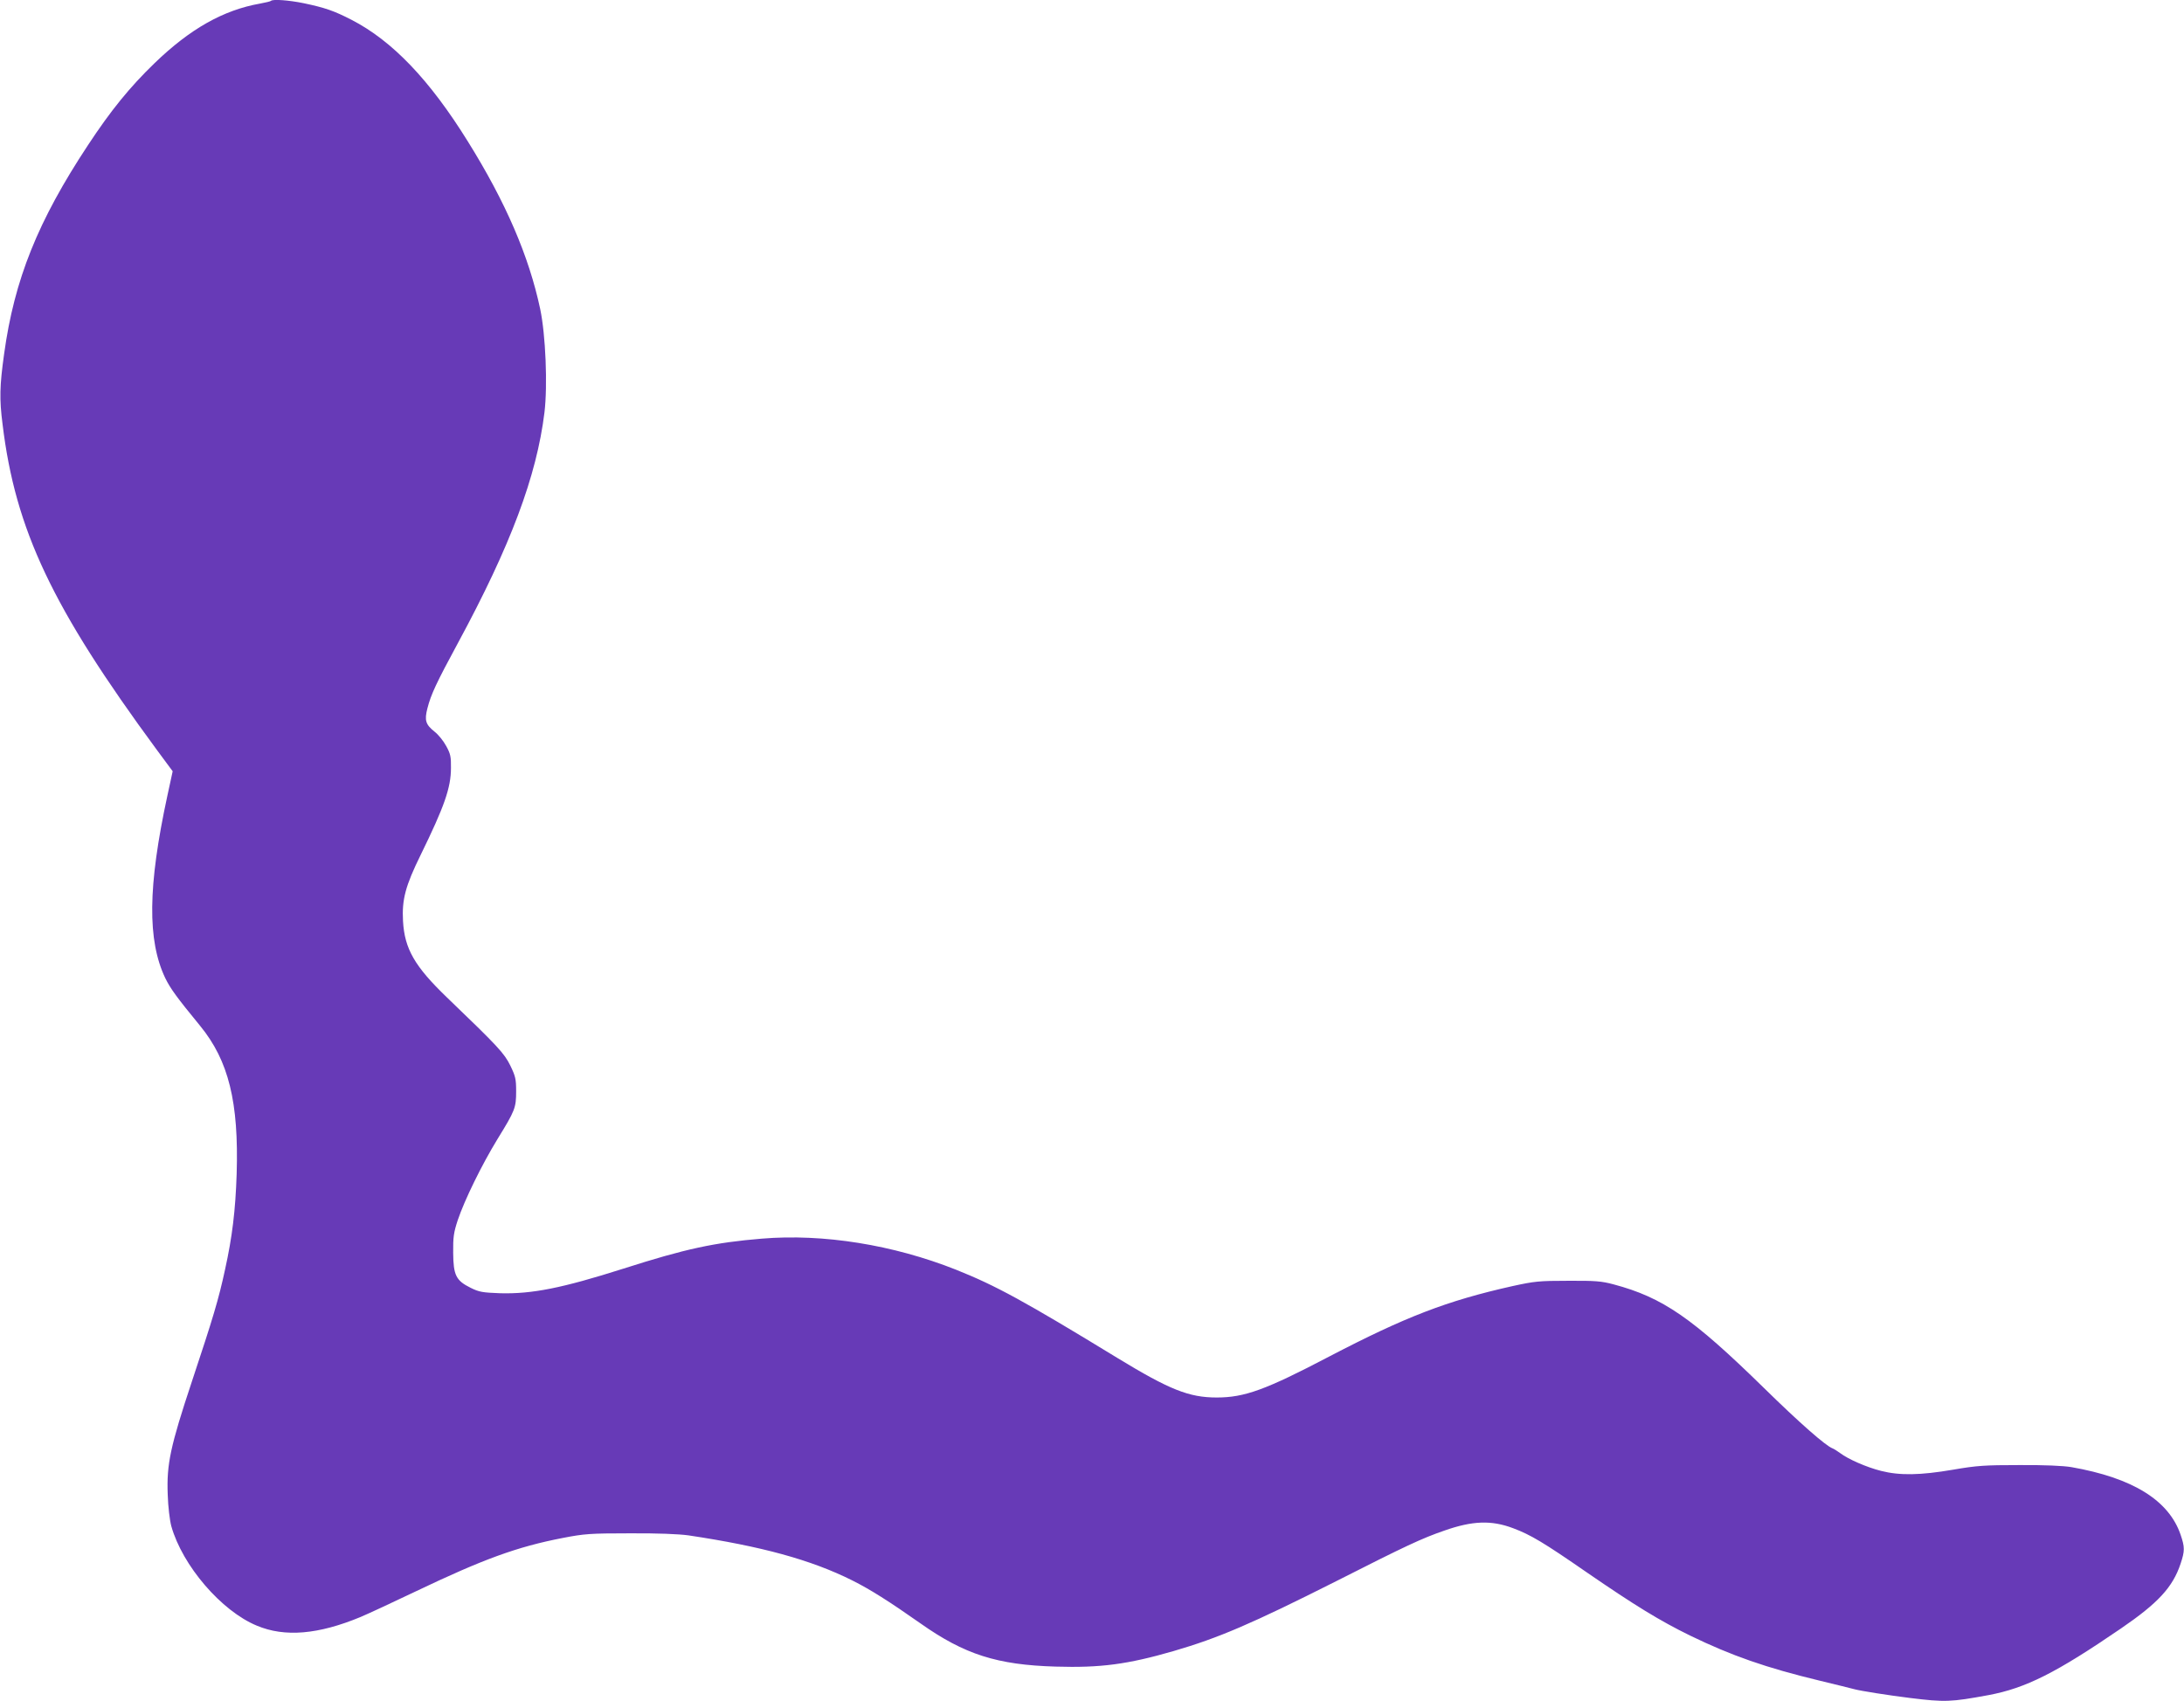 <?xml version="1.0" standalone="no"?>
<!DOCTYPE svg PUBLIC "-//W3C//DTD SVG 20010904//EN"
 "http://www.w3.org/TR/2001/REC-SVG-20010904/DTD/svg10.dtd">
<svg version="1.0" xmlns="http://www.w3.org/2000/svg"
 width="1280pt" height="997pt" viewBox="0 0 1280 997"
 preserveAspectRatio="xMidYMid meet">
<g transform="translate(0,997) scale(0.1,-0.1)"
fill="#673ab7" stroke="none">
<path d="M1588 9965 c-2 -3 -31 -10 -64 -16 -215 -38 -410 -148 -618 -349
-146 -141 -257 -278 -390 -480 -294 -445 -432 -788 -492 -1225 -26 -186 -28
-264 -9 -411 75 -620 292 -1077 903 -1907 l94 -127 -31 -143 c-115 -532 -118
-849 -12 -1070 30 -61 67 -112 204 -279 167 -204 227 -447 214 -868 -7 -214
-26 -370 -68 -560 -38 -176 -70 -282 -194 -655 -127 -382 -149 -486 -142 -664
2 -70 12 -152 21 -185 65 -231 293 -497 501 -583 164 -69 361 -52 609 51 45
19 189 86 321 149 398 190 595 262 864 314 124 24 158 27 391 27 165 1 287 -4
345 -12 428 -64 718 -143 960 -264 104 -52 215 -122 400 -252 258 -182 449
-243 792 -253 263 -8 421 13 691 91 264 77 456 159 952 409 412 209 502 251
635 297 165 58 276 62 403 14 104 -39 179 -84 432 -259 279 -192 429 -284 605
-370 243 -118 446 -189 762 -265 92 -22 184 -45 203 -50 38 -10 196 -35 325
-51 204 -25 238 -24 460 17 218 41 395 130 775 390 218 149 304 242 350 380
25 75 25 97 0 170 -69 202 -281 333 -640 396 -48 8 -157 13 -305 12 -203 0
-249 -3 -388 -27 -193 -33 -313 -35 -423 -7 -86 22 -191 68 -239 104 -16 12
-37 25 -45 28 -39 14 -194 150 -402 354 -419 410 -592 530 -881 607 -71 19
-107 22 -267 21 -170 0 -197 -3 -325 -31 -385 -86 -628 -180 -1075 -413 -372
-195 -496 -240 -659 -240 -163 0 -277 46 -581 231 -547 334 -714 425 -947 518
-368 146 -778 212 -1138 182 -278 -23 -446 -59 -812 -176 -359 -114 -535 -149
-722 -144 -103 4 -123 7 -173 32 -85 42 -101 73 -102 205 -1 92 3 119 27 192
40 118 139 321 233 475 103 167 109 183 109 280 0 71 -4 88 -34 150 -36 73
-71 111 -372 400 -188 181 -248 284 -257 447 -7 127 14 206 104 389 138 282
177 392 177 509 1 65 -3 83 -28 128 -16 30 -46 67 -68 84 -53 42 -60 67 -42
137 21 82 52 148 178 381 310 573 462 979 508 1353 19 158 7 454 -25 606 -66
310 -202 626 -424 982 -224 361 -443 590 -682 713 -103 53 -156 71 -279 97
-88 18 -182 25 -193 14z"/>
</g>
</svg>
